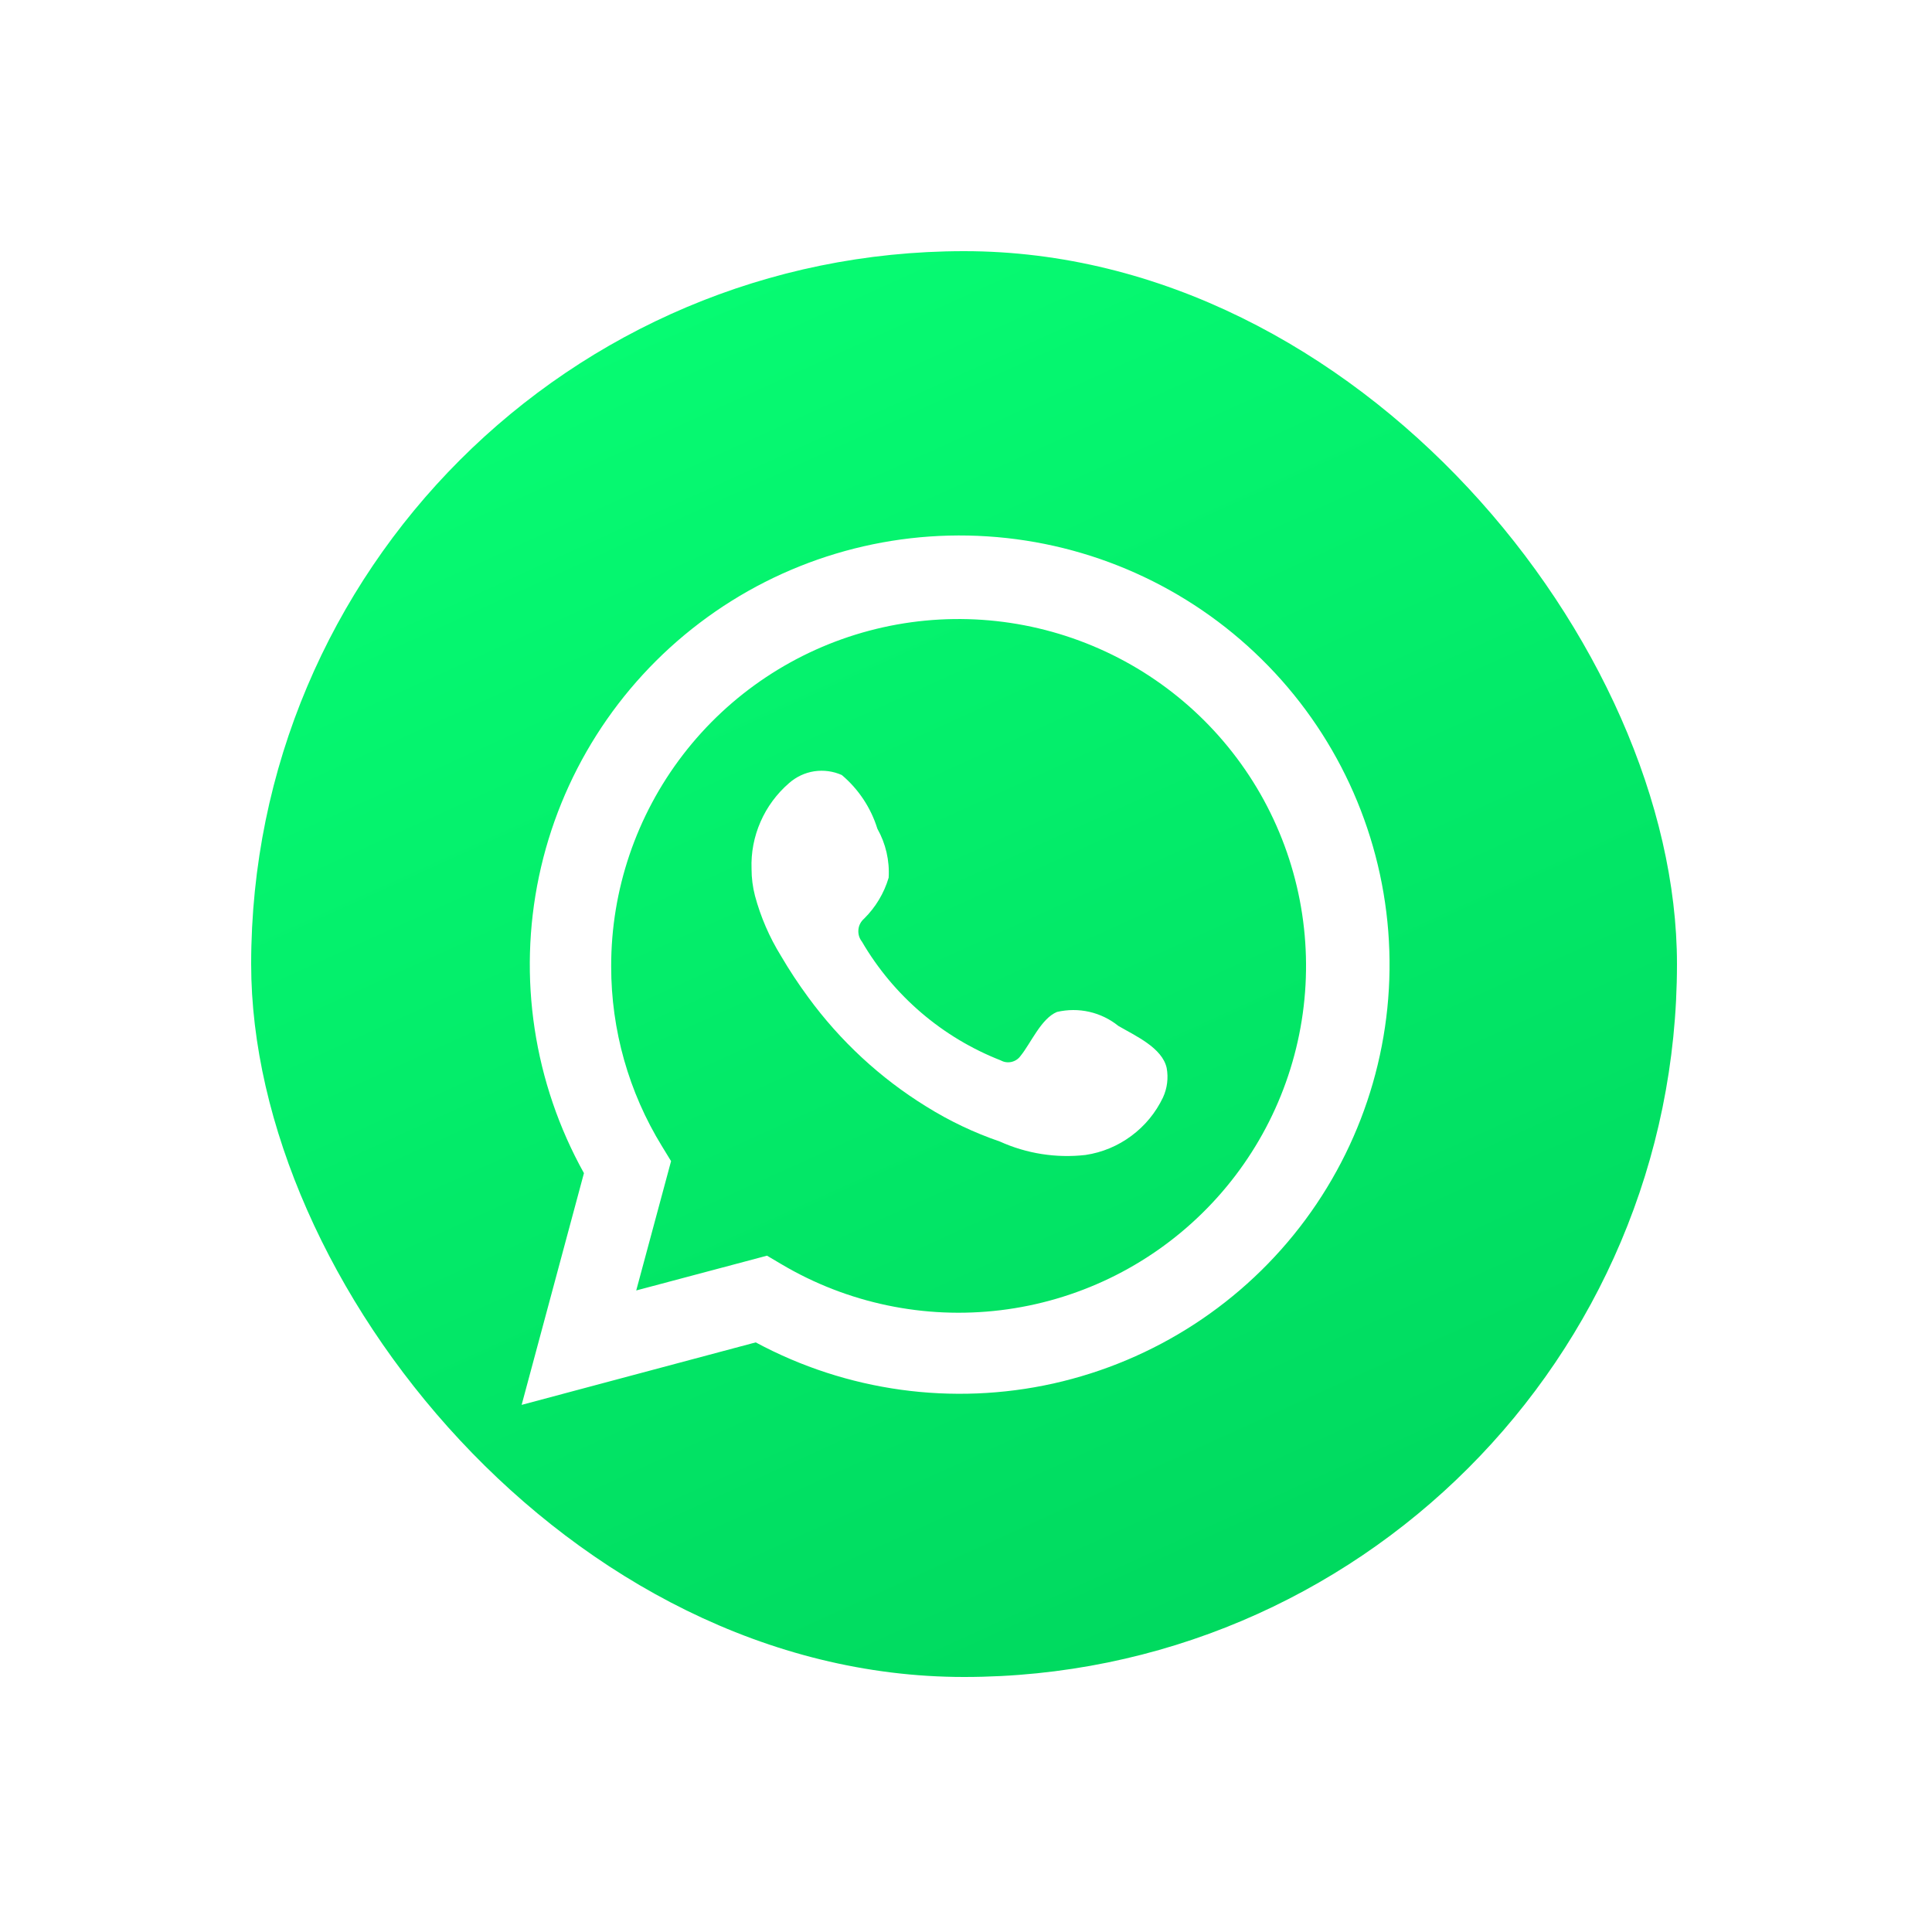 <?xml version="1.0" encoding="UTF-8"?> <svg xmlns="http://www.w3.org/2000/svg" width="32" height="32" viewBox="0 0 32 32" fill="none"> <rect x="4.16" y="4.16" width="23.616" height="23.616" rx="11.808" fill="url(#paint0_linear_6618_1082)"></rect> <g clip-path="url(#clip0_6618_1082)" filter="url(#filter0_i_6618_1082)"> <path d="M8.64 23.04L9.672 19.202C8.84 17.707 8.575 15.962 8.927 14.288C9.279 12.614 10.224 11.123 11.589 10.088C12.953 9.053 14.646 8.544 16.355 8.655C18.065 8.765 19.678 9.488 20.897 10.69C22.117 11.891 22.861 13.492 22.994 15.197C23.127 16.903 22.639 18.599 21.621 19.974C20.602 21.35 19.12 22.312 17.448 22.686C15.776 23.058 14.025 22.817 12.517 22.005L8.64 23.04ZM12.704 20.569L12.944 20.711C14.036 21.358 15.312 21.625 16.573 21.472C17.834 21.319 19.008 20.754 19.913 19.865C20.819 18.976 21.404 17.812 21.578 16.556C21.752 15.301 21.505 14.023 20.876 12.921C20.246 11.82 19.27 10.958 18.098 10.469C16.926 9.98 15.625 9.891 14.398 10.217C13.171 10.543 12.086 11.265 11.313 12.271C10.54 13.277 10.121 14.51 10.123 15.777C10.122 16.829 10.413 17.86 10.964 18.756L11.115 19.003L10.538 21.145L12.704 20.569Z" fill="white"></path> <path fill-rule="evenodd" clip-rule="evenodd" d="M18.523 16.763C18.383 16.65 18.218 16.57 18.042 16.53C17.866 16.49 17.683 16.491 17.507 16.532C17.243 16.641 17.072 17.055 16.902 17.262C16.866 17.312 16.813 17.346 16.753 17.36C16.693 17.373 16.63 17.365 16.577 17.335C15.61 16.957 14.799 16.264 14.276 15.367C14.232 15.312 14.211 15.241 14.218 15.169C14.224 15.098 14.259 15.033 14.313 14.986C14.503 14.798 14.643 14.565 14.719 14.308C14.736 14.026 14.671 13.744 14.532 13.497C14.425 13.151 14.22 12.842 13.943 12.608C13.8 12.544 13.642 12.523 13.486 12.546C13.331 12.57 13.187 12.638 13.069 12.742C12.866 12.918 12.704 13.136 12.597 13.382C12.489 13.628 12.438 13.894 12.448 14.162C12.448 14.313 12.467 14.463 12.505 14.609C12.599 14.959 12.744 15.294 12.935 15.603C13.073 15.839 13.224 16.068 13.386 16.288C13.915 17.012 14.578 17.627 15.341 18.098C15.724 18.337 16.133 18.532 16.56 18.678C17.004 18.879 17.494 18.956 17.979 18.901C18.255 18.86 18.516 18.751 18.74 18.584C18.964 18.418 19.143 18.2 19.263 17.948C19.333 17.796 19.354 17.626 19.324 17.461C19.251 17.124 18.8 16.925 18.523 16.763Z" fill="white"></path> </g> <defs> <filter id="filter0_i_6618_1082" x="8.64" y="8.64" width="14.4" height="14.629" filterUnits="userSpaceOnUse" color-interpolation-filters="sRGB"> <feFlood flood-opacity="0" result="BackgroundImageFix"></feFlood> <feBlend mode="normal" in="SourceGraphic" in2="BackgroundImageFix" result="shape"></feBlend> <feColorMatrix in="SourceAlpha" type="matrix" values="0 0 0 0 0 0 0 0 0 0 0 0 0 0 0 0 0 0 127 0" result="hardAlpha"></feColorMatrix> <feOffset dy="0.229"></feOffset> <feGaussianBlur stdDeviation="0.571"></feGaussianBlur> <feComposite in2="hardAlpha" operator="arithmetic" k2="-1" k3="1"></feComposite> <feColorMatrix type="matrix" values="0 0 0 0 0 0 0 0 0 0 0 0 0 0 0 0 0 0 0.1 0"></feColorMatrix> <feBlend mode="normal" in2="shape" result="effect1_innerShadow_6618_1082"></feBlend> </filter> <linearGradient id="paint0_linear_6618_1082" x1="17.6" y1="28.48" x2="6.56" y2="4.16" gradientUnits="userSpaceOnUse"> <stop stop-color="#00D95F"></stop> <stop offset="1" stop-color="#07FF74"></stop> </linearGradient> <clipPath id="clip0_6618_1082"> <rect width="14.4" height="14.4" fill="white" transform="translate(8.64 8.64)"></rect> </clipPath> </defs> </svg> 